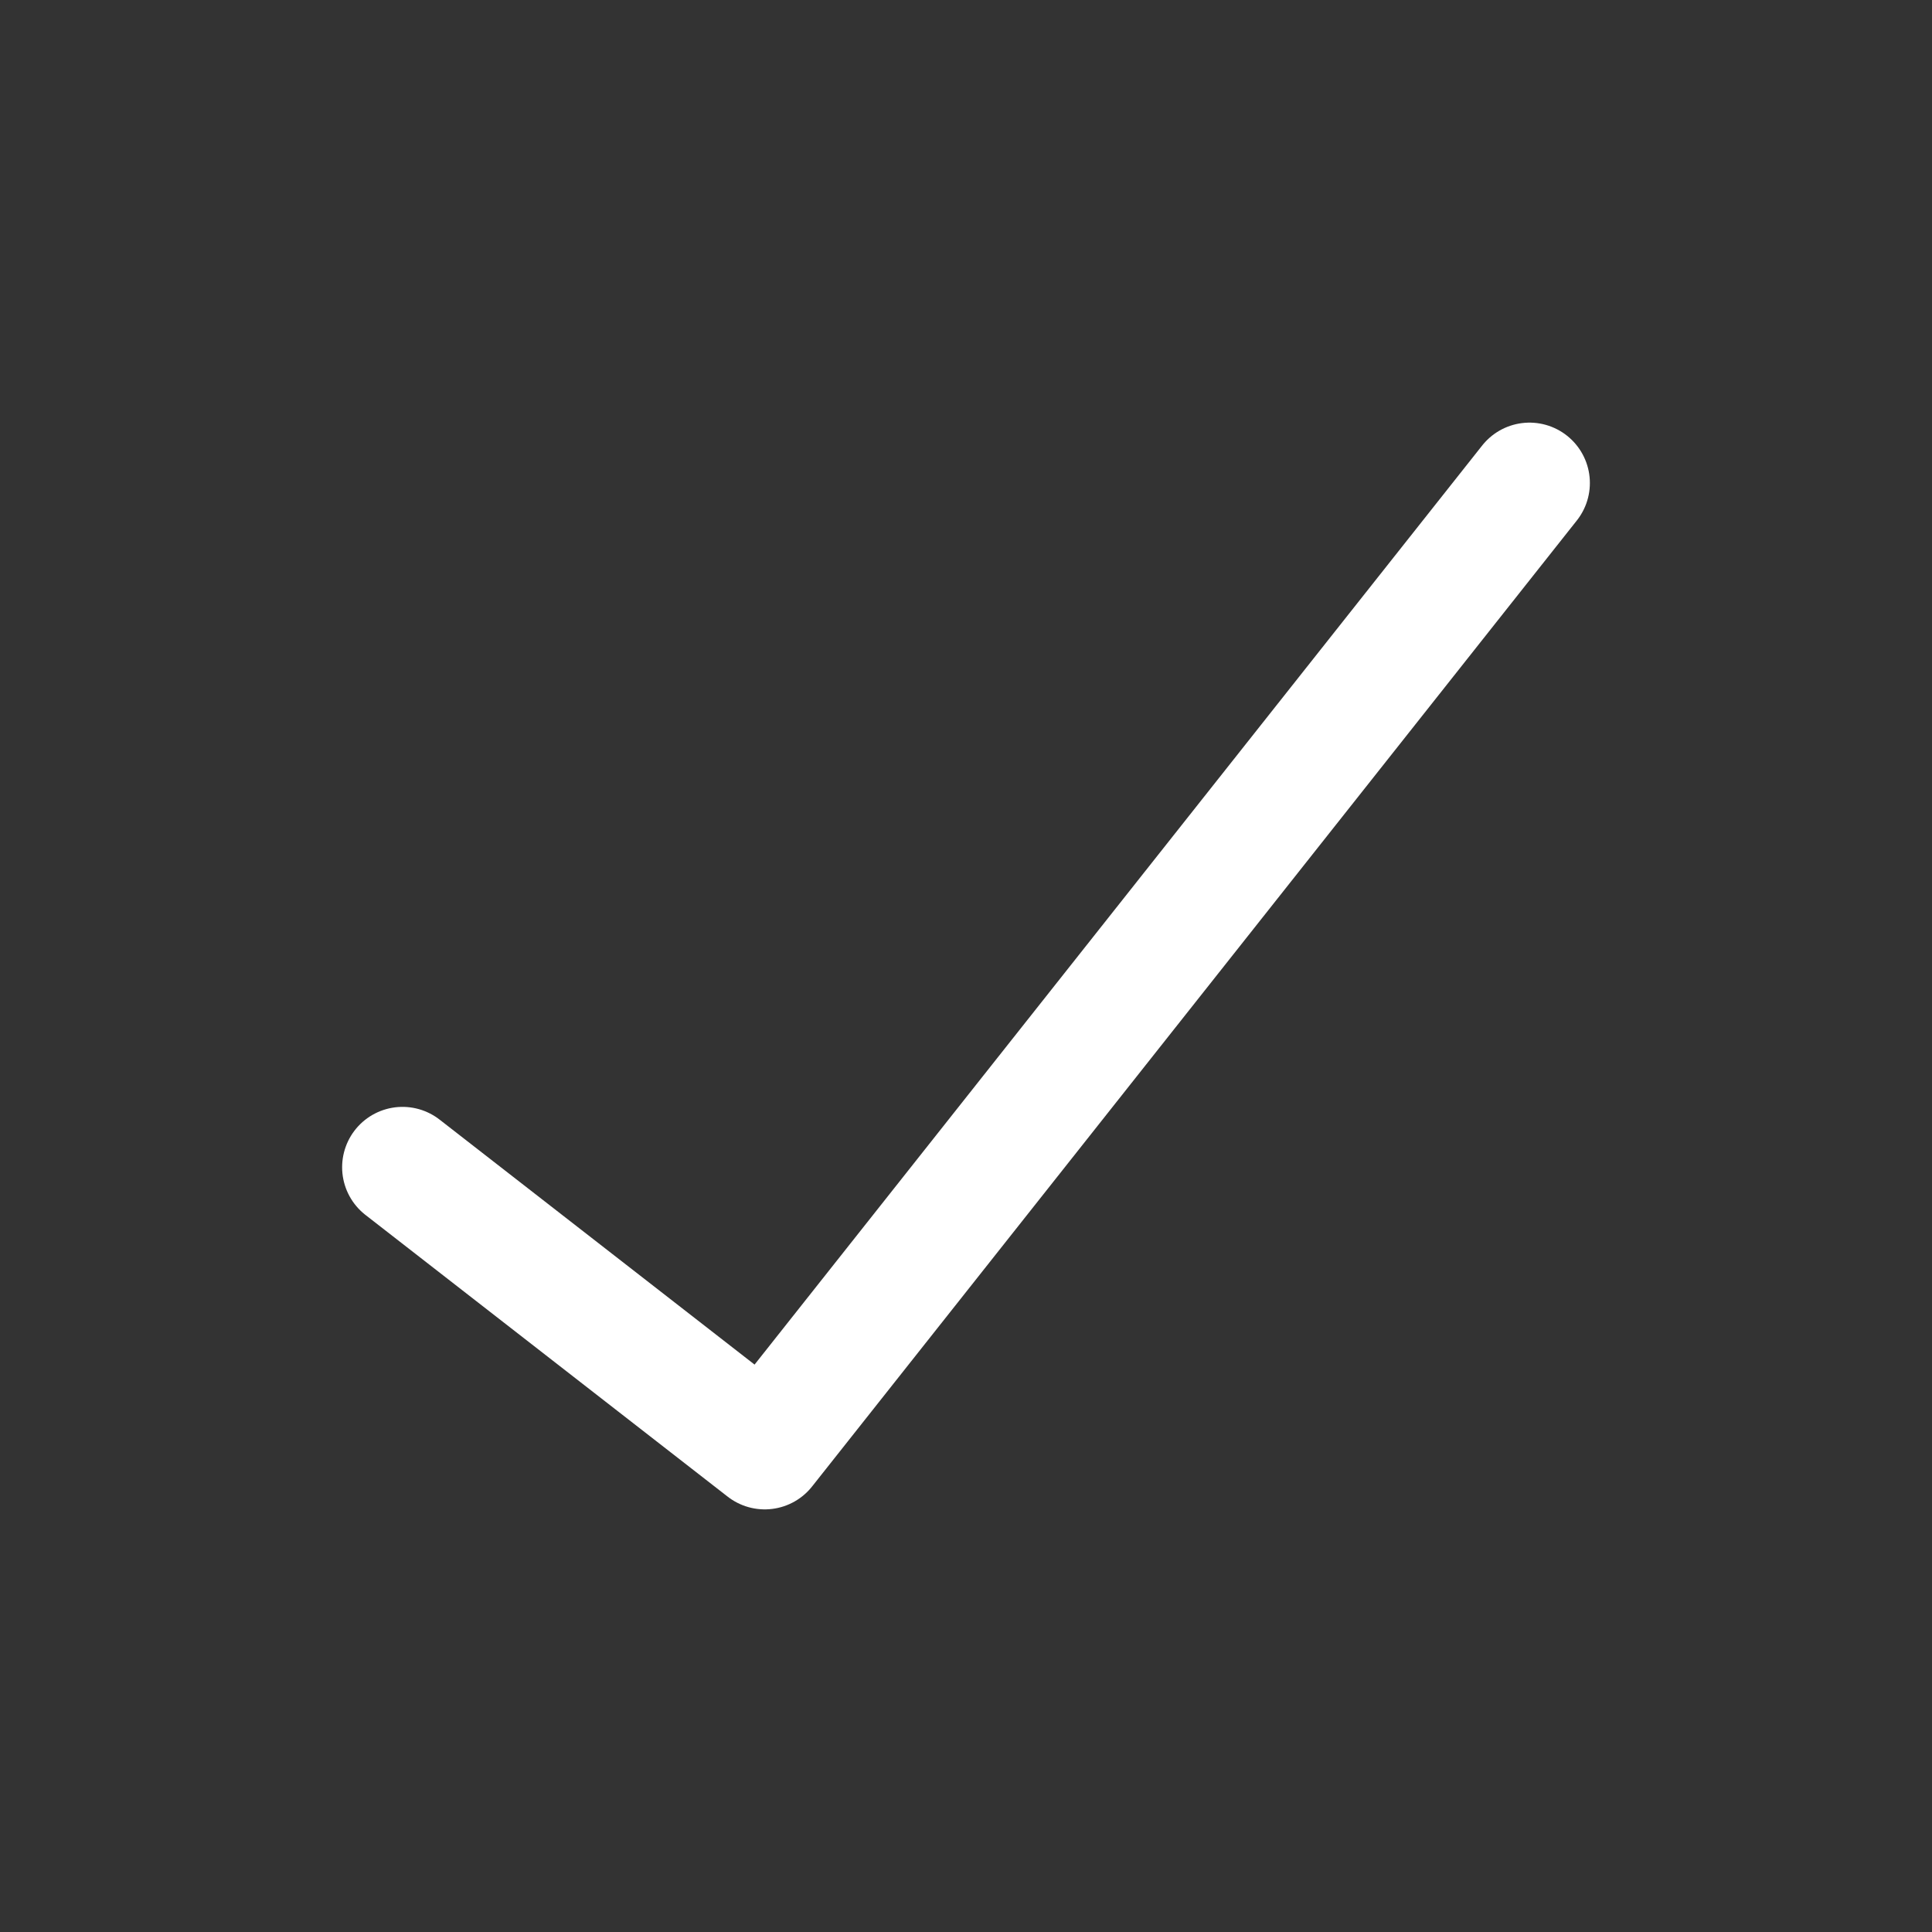 <svg width="24" height="24" viewBox="0 0 24 24" fill="none" xmlns="http://www.w3.org/2000/svg">
<rect x="0" y="0" width="24" height="24" fill="#333333" stroke="none"/>
<path d="M5 14.5L9.5 18L19 6" stroke="white" stroke-width="1.5" stroke-linecap="round" stroke-linejoin="round"/>
</svg>

